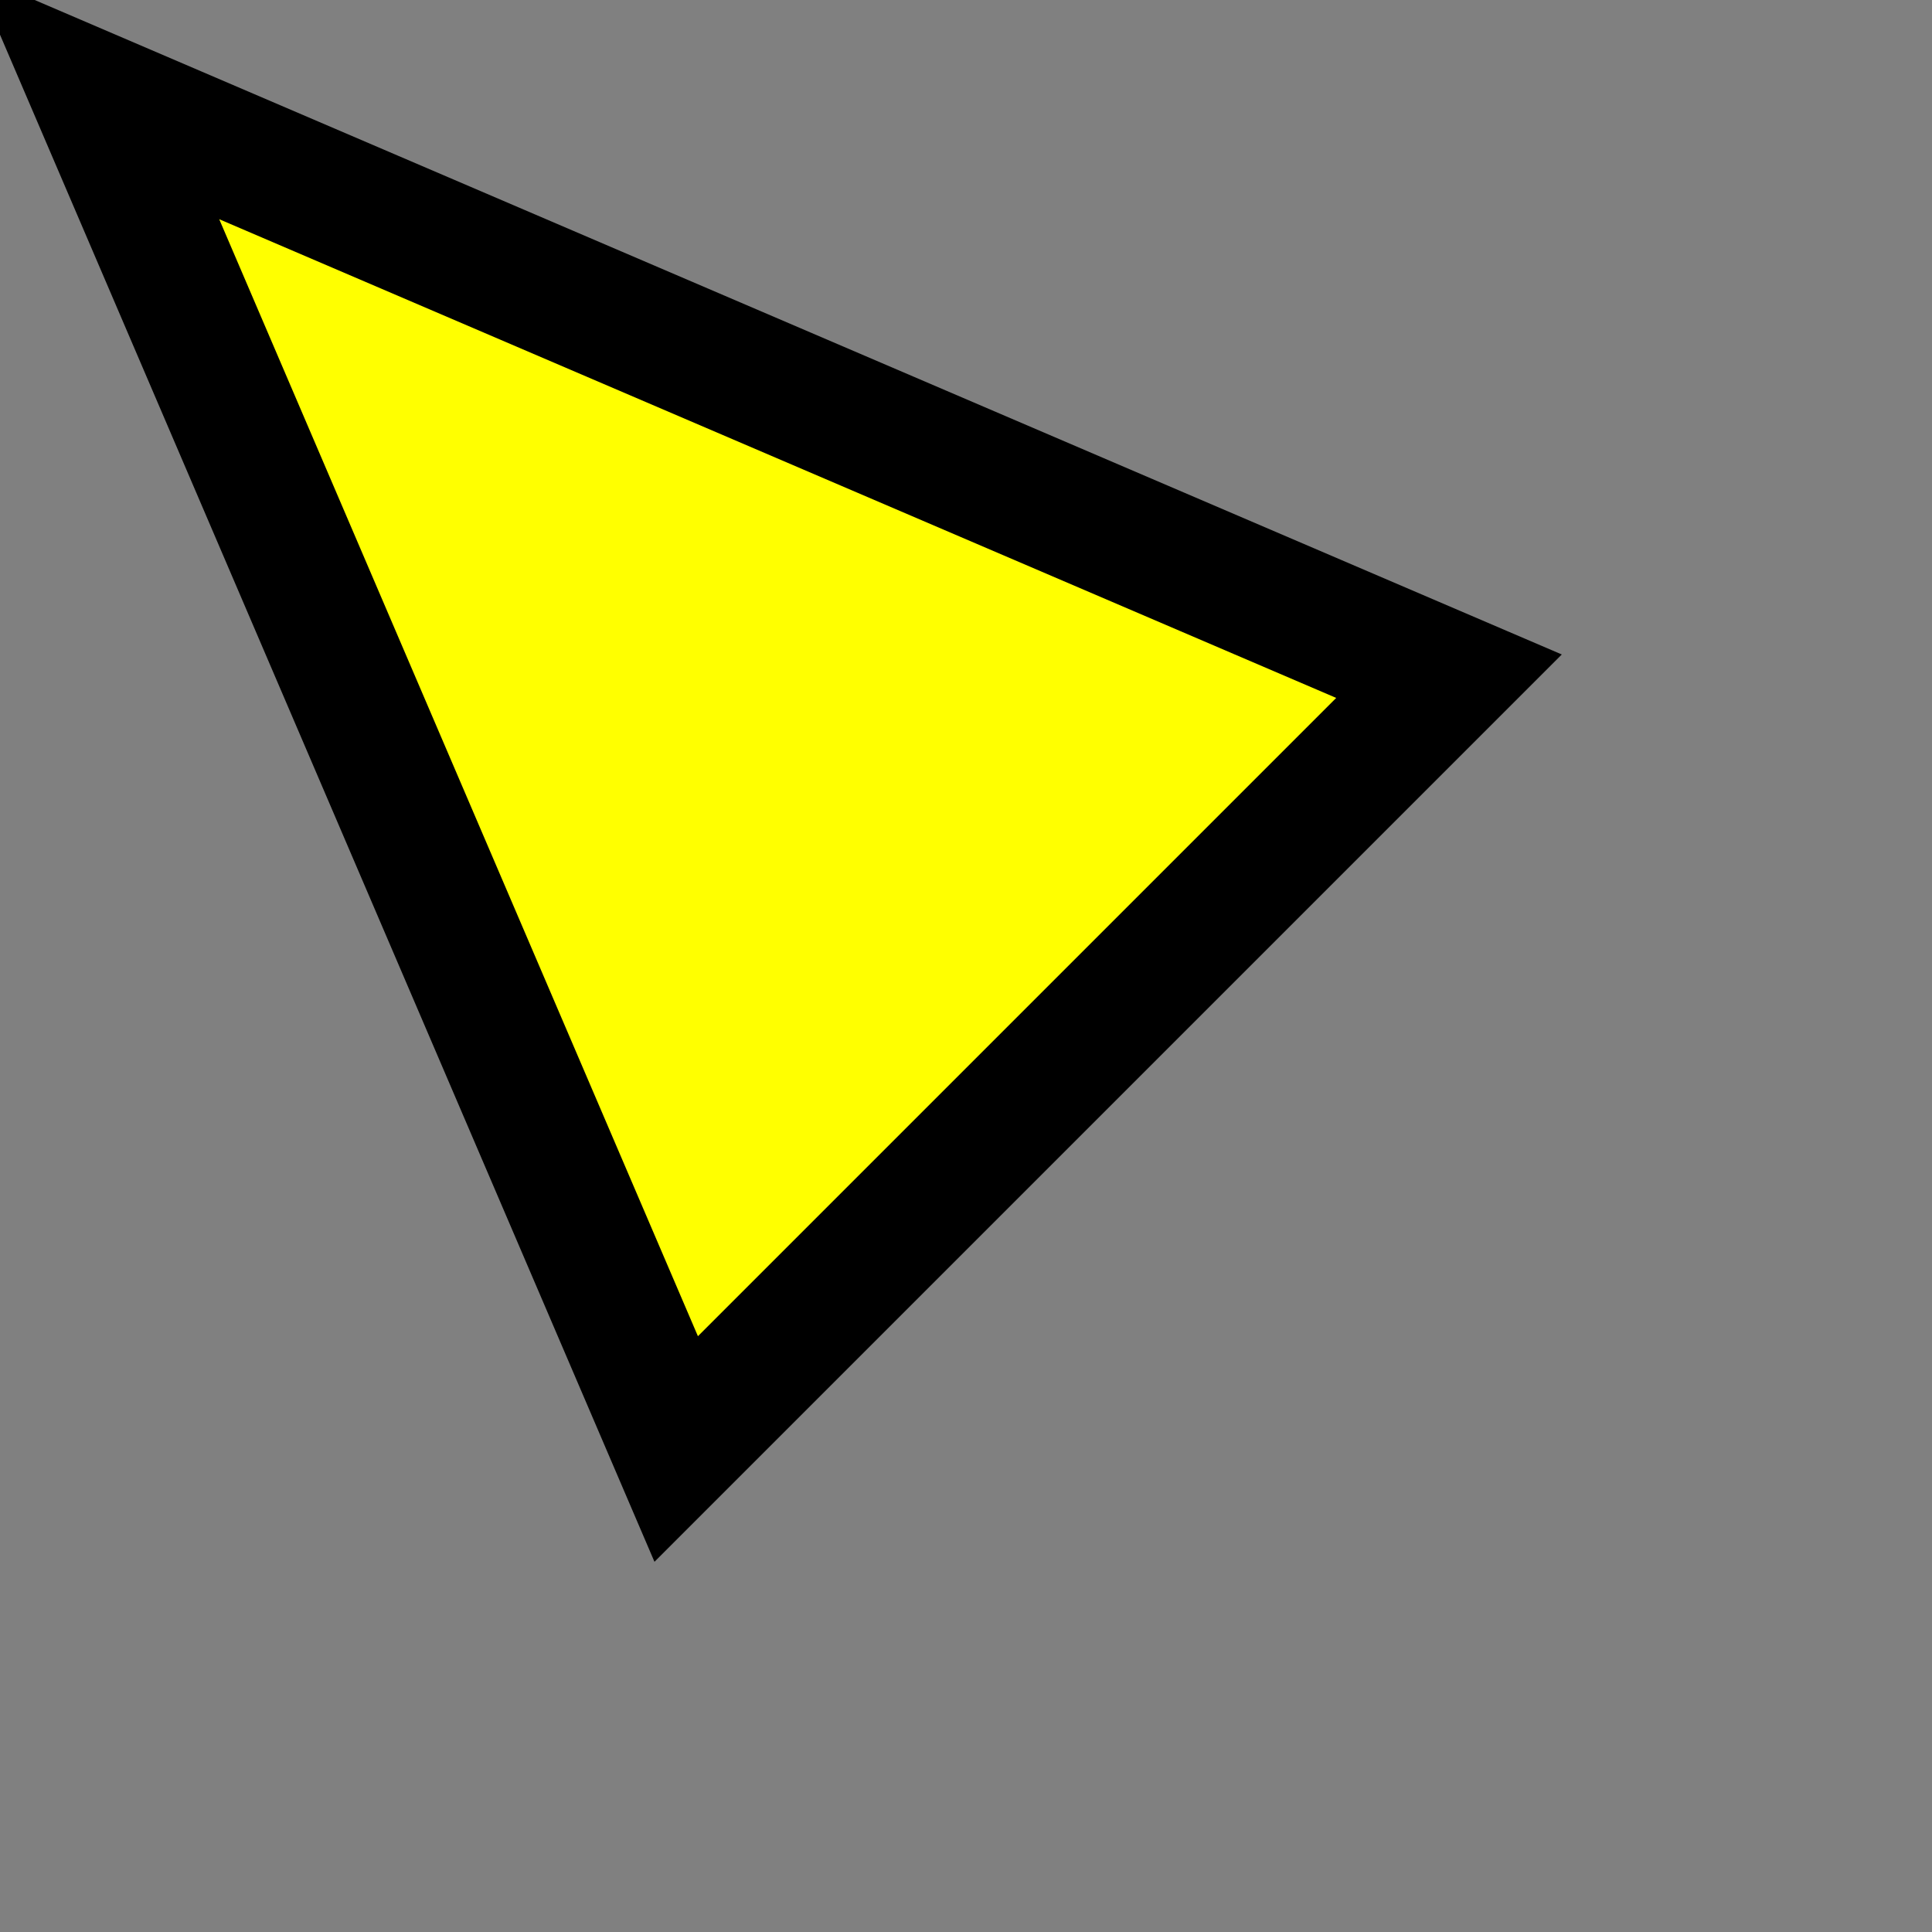 <svg width="17pt" height="17pt" viewBox="0 0 20 20" xmlns="http://www.w3.org/2000/svg">
  <rect x="0" y="0" width="20" height="20" fill="#808080" stroke="none"/>
  <path d="M1 1  L15 7   L7 15   Z"
    style="fill: yellow; stroke: black; stroke-width: 1pt;" />
</svg>
